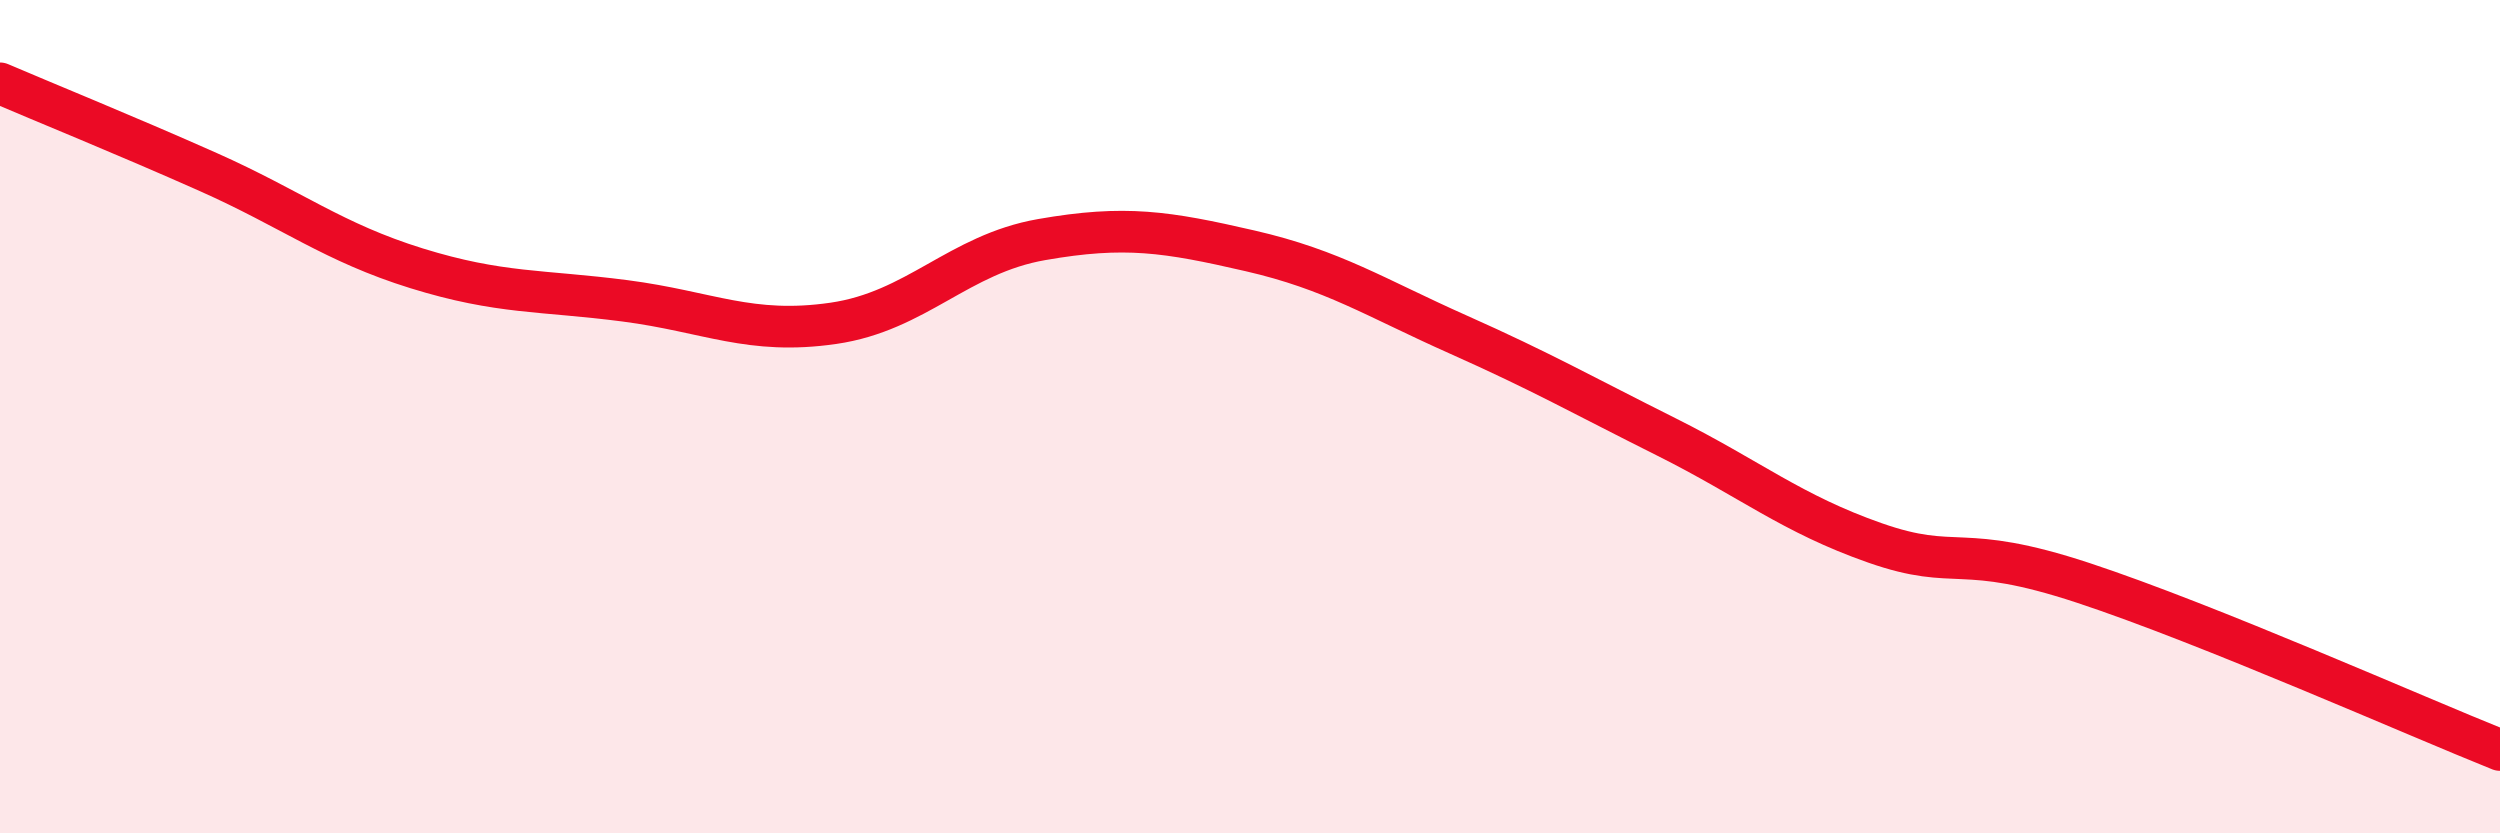 
    <svg width="60" height="20" viewBox="0 0 60 20" xmlns="http://www.w3.org/2000/svg">
      <path
        d="M 0,2 C 1,2.43 3,3.24 5,4.13 C 7,5.02 8,5.82 10,6.44 C 12,7.06 13,6.96 15,7.22 C 17,7.48 18,8.05 20,7.76 C 22,7.47 23,6.1 25,5.75 C 27,5.4 28,5.56 30,6.02 C 32,6.48 33,7.14 35,8.03 C 37,8.92 38,9.49 40,10.49 C 42,11.49 43,12.33 45,13.03 C 47,13.73 47,13 50,13.99 C 53,14.98 58,17.2 60,18L60 20L0 20Z"
        fill="#EB0A25"
        opacity="0.1"
        stroke-linecap="round"
        stroke-linejoin="round"
      />
      <path
        d="M 0,2 C 1,2.43 3,3.24 5,4.13 C 7,5.02 8,5.82 10,6.44 C 12,7.06 13,6.96 15,7.22 C 17,7.48 18,8.05 20,7.76 C 22,7.47 23,6.1 25,5.75 C 27,5.4 28,5.56 30,6.02 C 32,6.48 33,7.14 35,8.03 C 37,8.92 38,9.49 40,10.49 C 42,11.49 43,12.33 45,13.03 C 47,13.73 47,13 50,13.99 C 53,14.98 58,17.2 60,18"
        stroke="#EB0A25"
        stroke-width="1"
        fill="none"
        stroke-linecap="round"
        stroke-linejoin="round"
      />
    </svg>
  